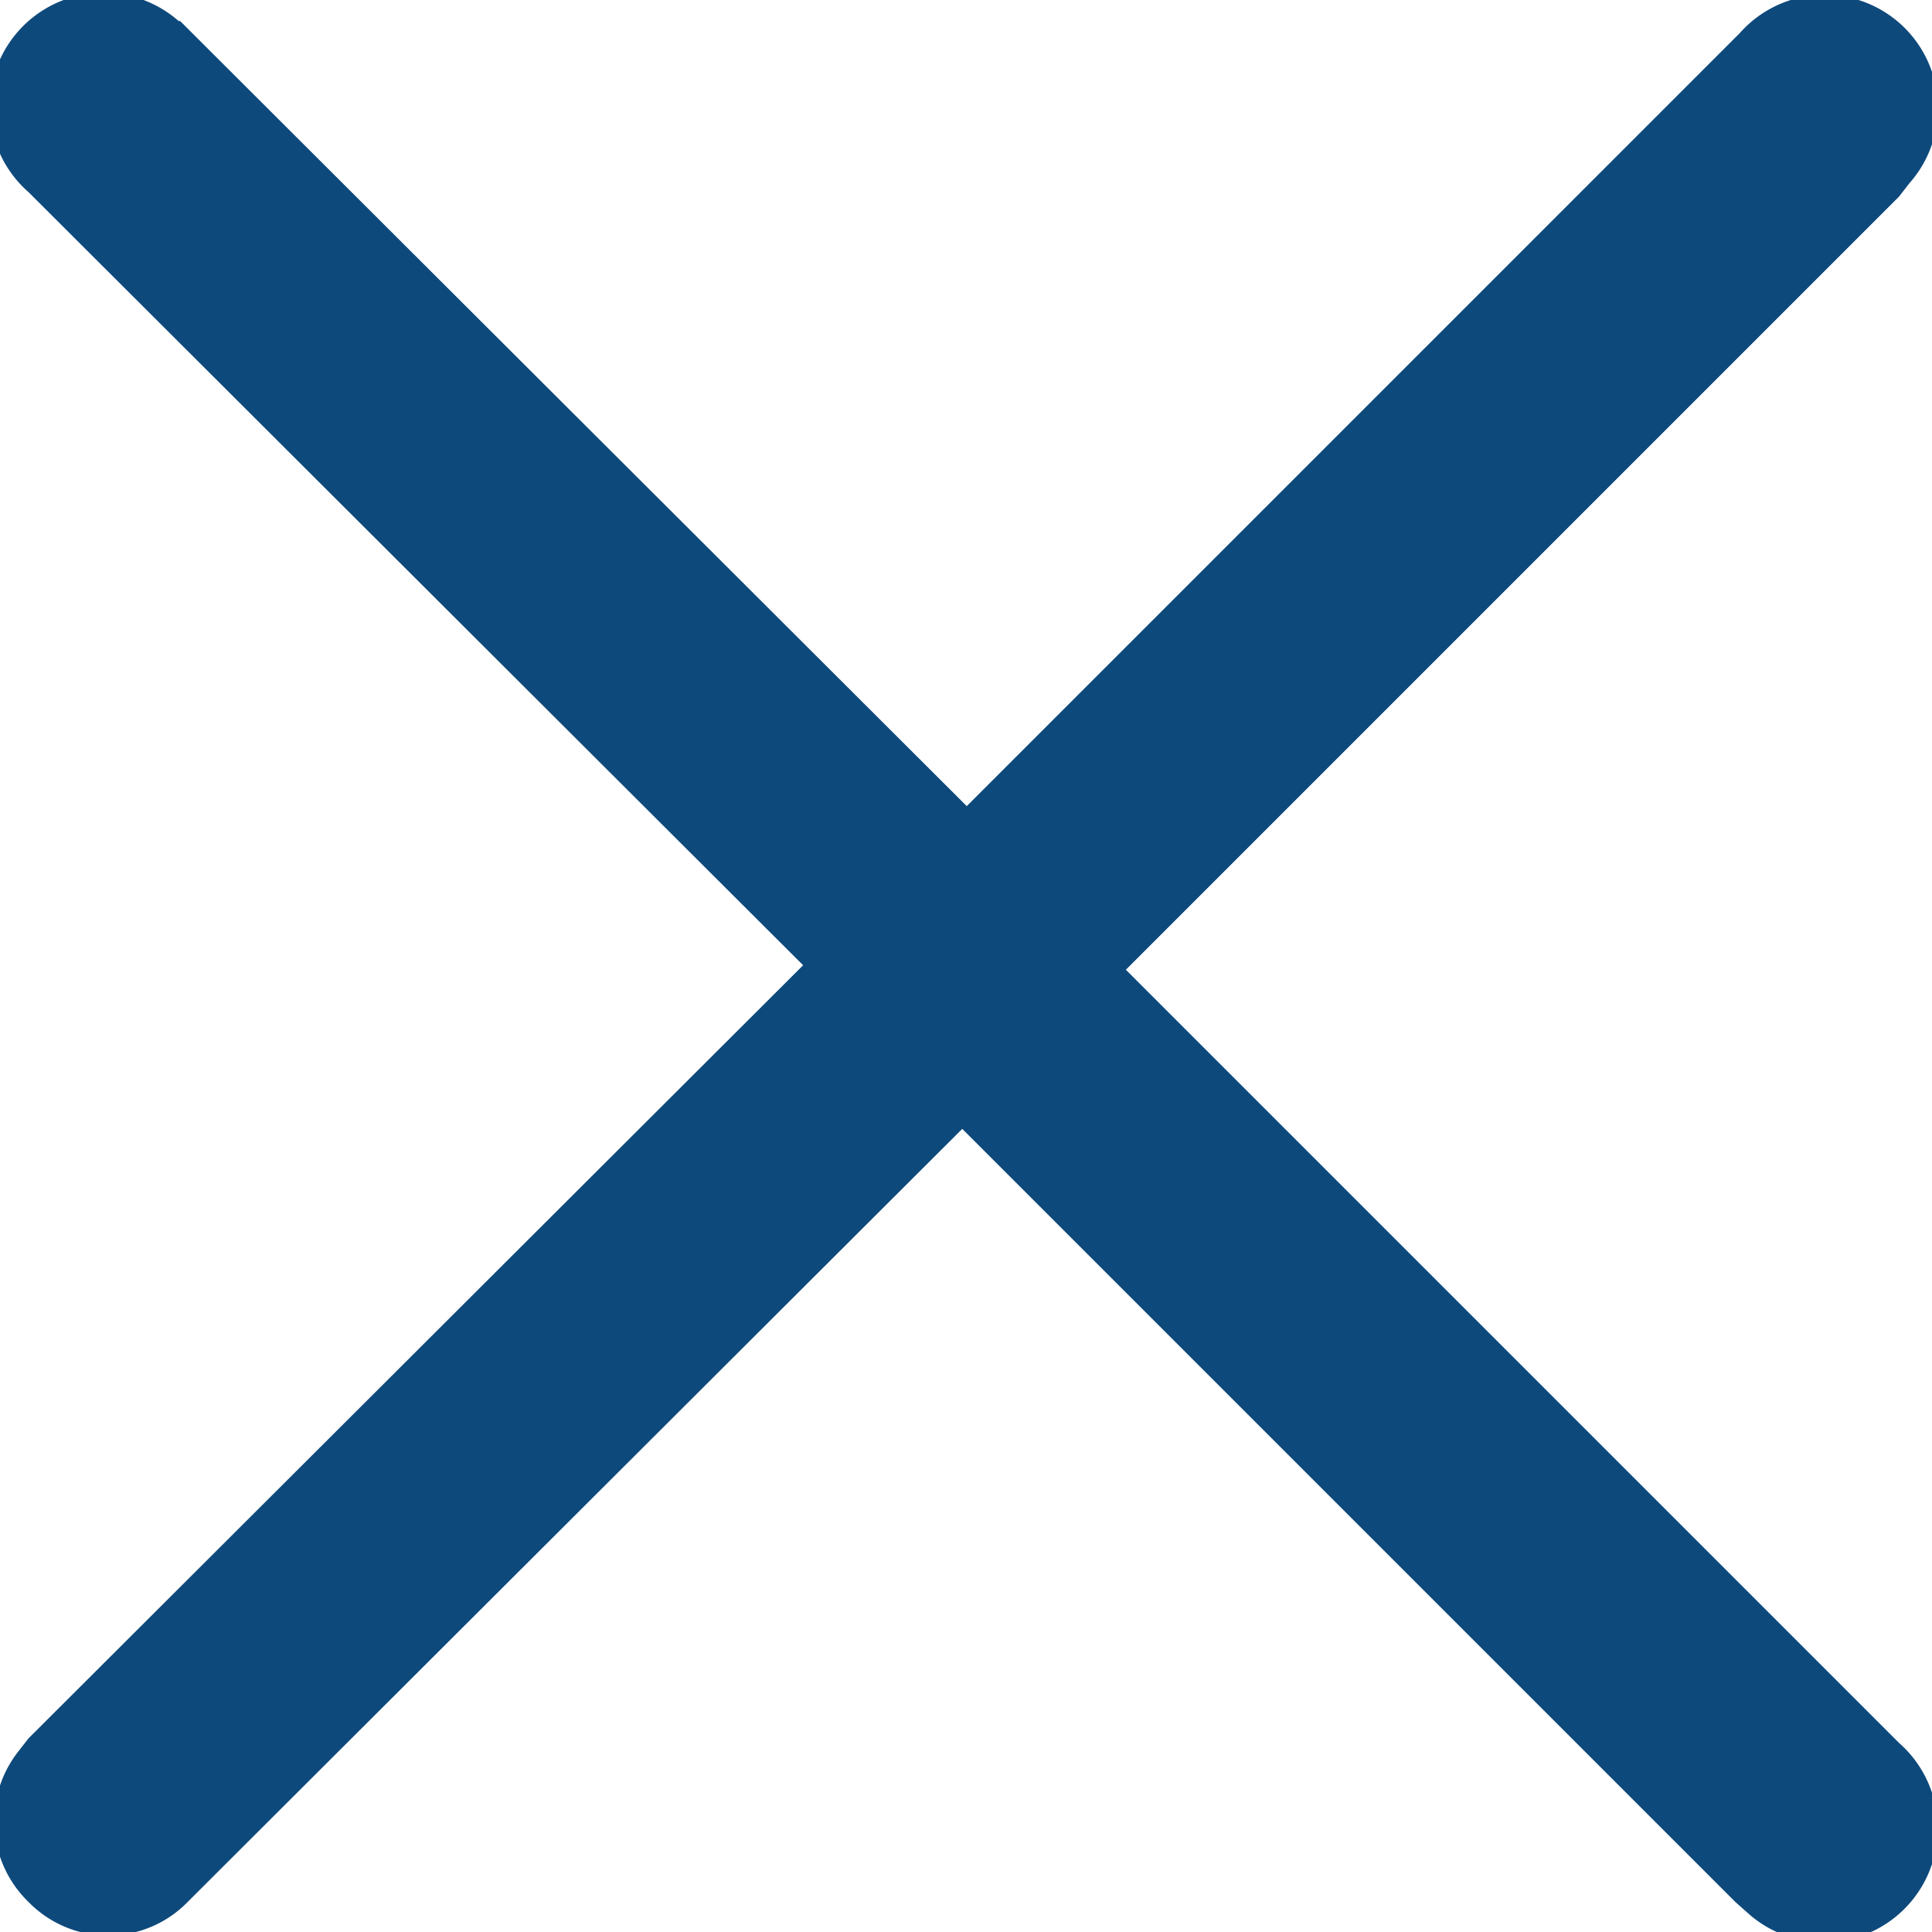 <svg xmlns="http://www.w3.org/2000/svg" xmlns:xlink="http://www.w3.org/1999/xlink" width="12.87" height="12.87" viewBox="0 0 12.87 12.87">
  <g>
    <path fill="#0e497b" d="m1.2.14.08.08 5.16 5.15L11.59.22a.754.754 0 0 1 1.13 1l-.07.09L7.5 6.46l5.15 5.15a.758.758 0 0 1-1 1.14l-.09-.08-5.15-5.15-5.16 5.15a.74.74 0 0 1-1.06 0 .75.75 0 0 1-.07-1l.07-.09 5.16-5.15L.19 1.28a.758.758 0 0 1 1-1.14Z" class="icon-fill" />
  </g>
</svg>